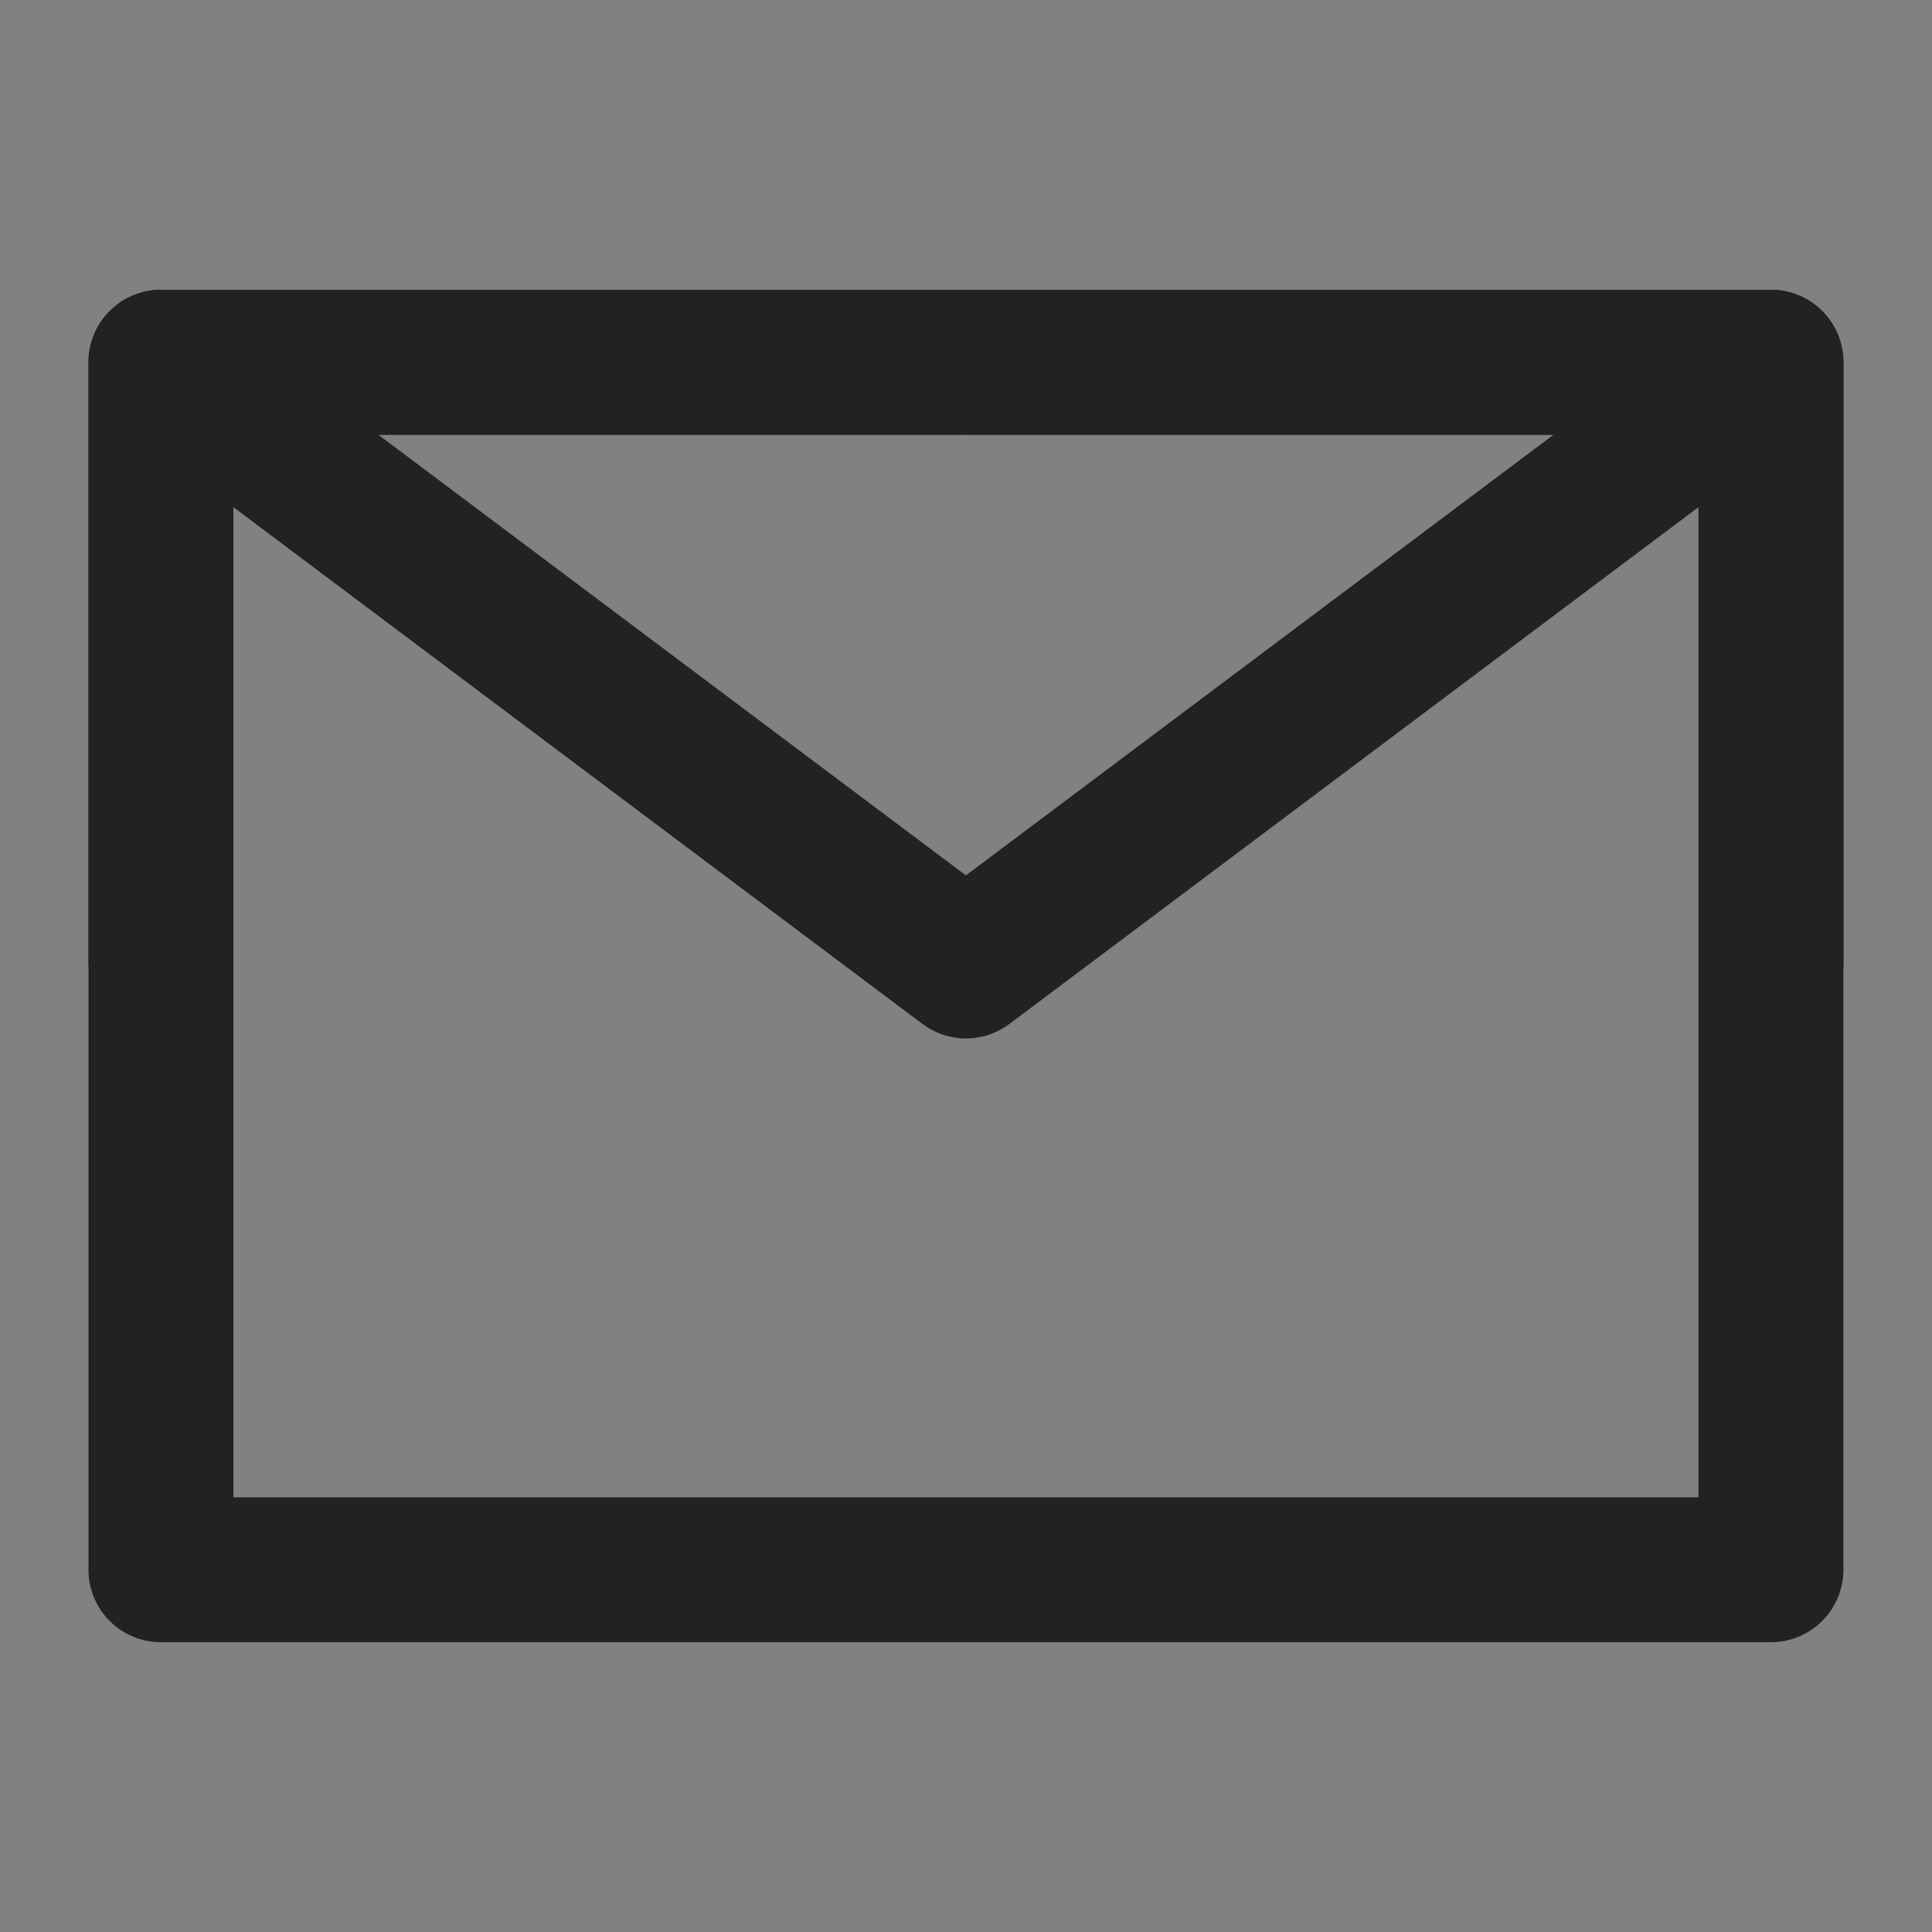 <svg xmlns="http://www.w3.org/2000/svg" xmlns:xlink="http://www.w3.org/1999/xlink" fill="none" version="1.1" width="20" height="20" viewBox="0 0 20 20"><rect x="0" y="0" width="20" height="20" fill="#808080" stroke="none"/><g><g><path d="M0 0C0 0 0 0 0 0L20 0C20 0 20 0 20 0L20 20C20 20 20 20 20 20L0 20C0 20 0 20 0 20Z" fill="#FFFFFF" fill-opacity="0.01"/></g><g><path d="M0.916,3.75L0.916,16.25Q0.916,16.324,0.93,16.396Q0.945,16.469,0.973,16.537Q1.001,16.605,1.042,16.667Q1.083,16.728,1.136,16.78Q1.188,16.833,1.249,16.874Q1.311,16.915,1.379,16.943Q1.447,16.971,1.52,16.986Q1.592,17,1.666,17L18.333,17Q18.407,17,18.479,16.986Q18.551,16.971,18.62,16.943Q18.688,16.915,18.749,16.874Q18.811,16.833,18.863,16.78Q18.915,16.728,18.956,16.667Q18.997,16.605,19.026,16.537Q19.054,16.469,19.068,16.396Q19.083,16.324,19.083,16.25L19.083,3.75Q19.083,3.676,19.068,3.604Q19.054,3.531,19.026,3.463Q18.997,3.395,18.956,3.333Q18.915,3.272,18.863,3.22Q18.811,3.167,18.749,3.126Q18.688,3.085,18.62,3.057Q18.551,3.029,18.479,3.014Q18.407,3,18.333,3L1.666,3Q1.592,3,1.52,3.014Q1.447,3.029,1.379,3.057Q1.311,3.085,1.249,3.126Q1.188,3.167,1.136,3.22Q1.083,3.272,1.042,3.333Q1.001,3.395,0.973,3.463Q0.945,3.531,0.93,3.604Q0.916,3.676,0.916,3.75ZM2.416,15.5L2.416,4.5L17.583,4.5L17.583,15.5L2.416,15.5Z" fill-rule="evenodd" fill="#222222" fill-opacity="1"/></g><g><path d="M10.449,10.6L18.783,4.35L17.883,3.15L9.999,9.062L2.116,3.15L1.216,4.35L9.549,10.6Q9.598,10.636,9.651,10.664Q9.705,10.692,9.762,10.712Q9.82,10.731,9.879,10.74Q9.939,10.75,9.999,10.75Q10.06,10.75,10.119,10.74Q10.179,10.731,10.237,10.712Q10.294,10.692,10.347,10.664Q10.401,10.636,10.449,10.6Z" fill-rule="evenodd" fill="#222222" fill-opacity="1"/></g><g><path d="M0.916,3.75L0.916,10L2.416,10L2.416,4.5L9.999,4.5L9.999,3L1.666,3Q1.592,3,1.52,3.014Q1.447,3.029,1.379,3.057Q1.311,3.085,1.249,3.126Q1.188,3.167,1.136,3.22Q1.083,3.272,1.042,3.333Q1.001,3.395,0.973,3.463Q0.945,3.531,0.93,3.604Q0.916,3.676,0.916,3.75Z" fill-rule="evenodd" fill="#222222" fill-opacity="1"/></g><g><path d="M18.333,3L10,3L10,4.5L17.583,4.5L17.583,10L19.083,10L19.083,3.75Q19.083,3.676,19.069,3.604Q19.055,3.531,19.026,3.463Q18.998,3.395,18.957,3.333Q18.916,3.272,18.864,3.22Q18.811,3.167,18.75,3.126Q18.689,3.085,18.62,3.057Q18.552,3.029,18.48,3.014Q18.407,3,18.333,3Z" fill-rule="evenodd" fill="#222222" fill-opacity="1"/></g></g></svg>